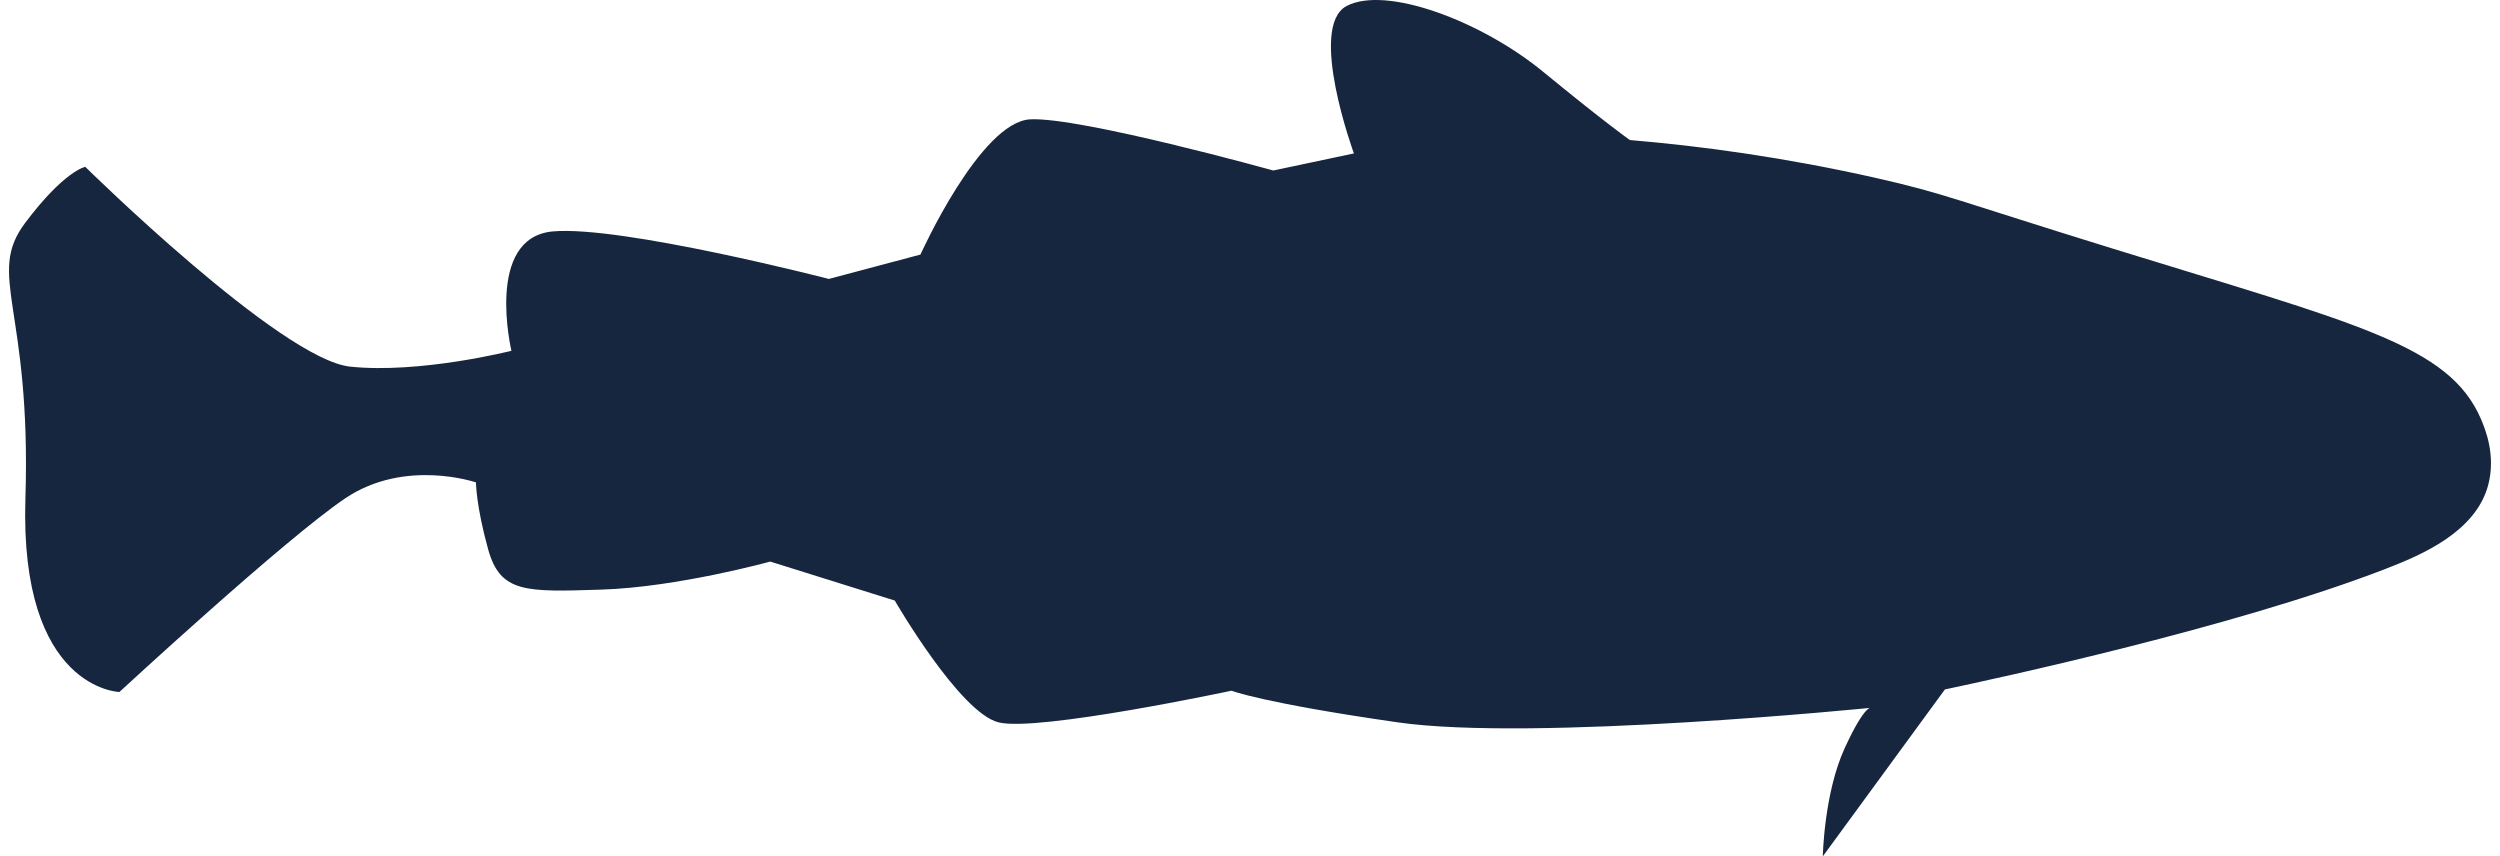 <?xml version="1.0" encoding="UTF-8"?> <svg xmlns="http://www.w3.org/2000/svg" width="181" height="62" viewBox="0 0 181 62" fill="none"><g clip-path="url(#clip0_40_83)"><path d="M118.003 10.139C123.248 10.58 129.245 11.404 135.773 12.873C140.779 14 141.709 14.521 152.922 17.987C170.557 23.441 177.306 24.957 179.62 30.336C179.924 31.043 180.713 32.948 180.15 35.098C179.256 38.523 175.288 40.192 172.723 41.184C161.793 45.413 144.584 49.115 140.811 49.916L131.971 62C131.971 62 132.059 57.414 133.563 54.15C135.066 50.885 135.508 51.24 135.508 51.24C135.508 51.24 111.02 53.709 101.207 52.3C91.394 50.89 89.16 50.007 89.16 50.007C89.16 50.007 75.124 53.004 72.296 52.3C69.469 51.595 64.781 43.48 64.781 43.48L55.765 40.658C55.765 40.658 49.047 42.511 43.565 42.687C38.084 42.863 36.227 42.951 35.344 39.777C34.461 36.601 34.461 34.927 34.461 34.927C34.461 34.927 29.335 33.163 25.001 36.075C20.667 38.987 8.646 50.1 8.646 50.1C8.646 50.1 1.398 49.924 1.84 36.075C2.281 22.226 -1.027 19.931 1.822 16.137C4.67 12.344 6.174 12.08 6.174 12.08C6.174 12.08 20.319 26.017 25.357 26.545C30.394 27.074 37.027 25.398 37.027 25.398C37.027 25.398 35.082 17.195 40.031 16.754C44.981 16.314 60.011 20.195 60.011 20.195L66.641 18.43C66.641 18.43 70.972 8.815 74.597 8.639C78.222 8.463 92.188 12.344 92.188 12.344L98.023 11.108C98.023 11.108 94.663 1.936 97.493 0.436C100.324 -1.064 107.218 1.496 111.726 5.198C116.235 8.901 118.003 10.139 118.003 10.139Z" fill="#16263F"></path></g><defs><clipPath id="clip0_40_83"><rect width="181" height="62" fill="white"></rect></clipPath></defs></svg> 